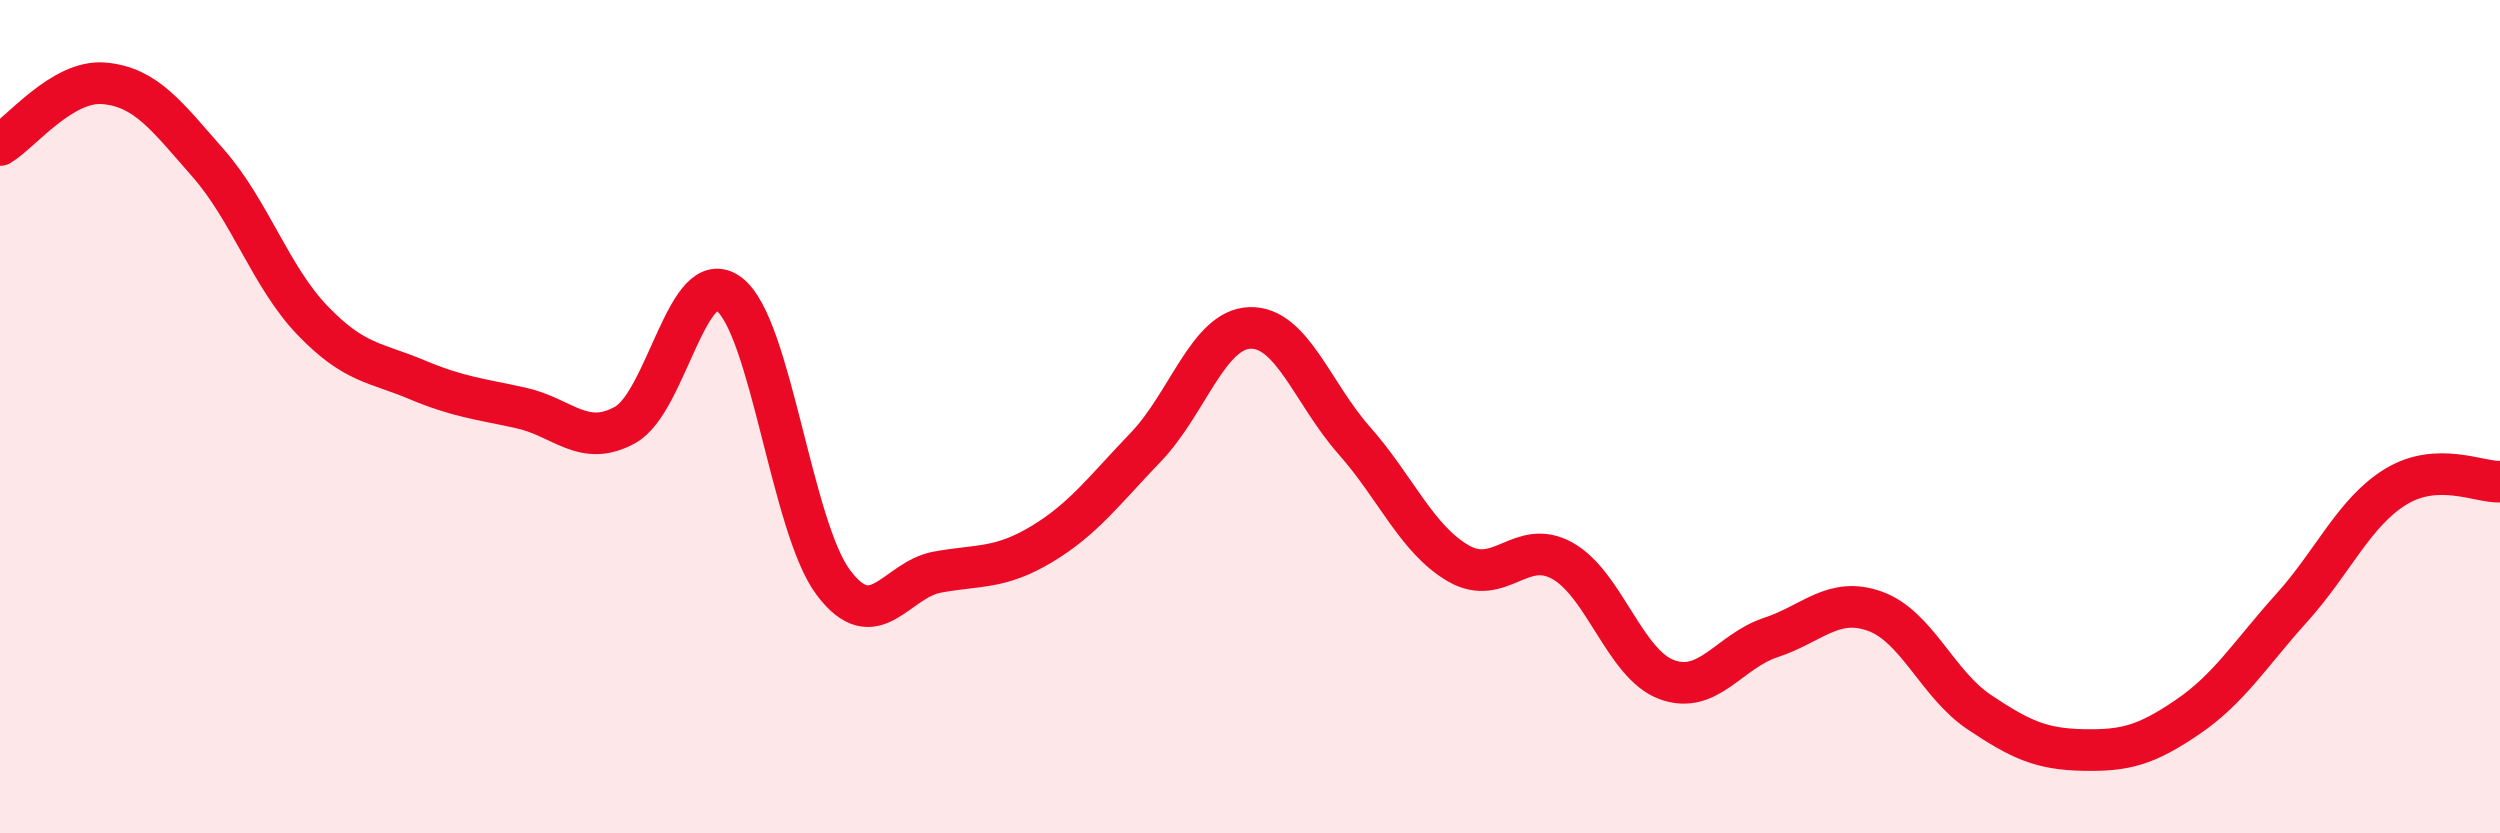 
    <svg width="60" height="20" viewBox="0 0 60 20" xmlns="http://www.w3.org/2000/svg">
      <path
        d="M 0,3.48 C 0.5,3.18 1.5,1.91 2.5,2 C 3.5,2.09 4,2.78 5,3.92 C 6,5.06 6.5,6.65 7.5,7.69 C 8.5,8.73 9,8.69 10,9.11 C 11,9.53 11.5,9.57 12.5,9.79 C 13.5,10.01 14,10.75 15,10.2 C 16,9.65 16.5,6.3 17.5,7.06 C 18.5,7.82 19,12.65 20,13.98 C 21,15.31 21.5,13.91 22.5,13.73 C 23.5,13.55 24,13.66 25,13.06 C 26,12.46 26.5,11.77 27.5,10.73 C 28.5,9.69 29,7.9 30,7.87 C 31,7.84 31.5,9.44 32.5,10.57 C 33.5,11.7 34,12.94 35,13.52 C 36,14.1 36.5,12.9 37.5,13.46 C 38.5,14.02 39,15.94 40,16.31 C 41,16.68 41.5,15.63 42.5,15.3 C 43.5,14.97 44,14.31 45,14.67 C 46,15.03 46.5,16.42 47.5,17.09 C 48.5,17.76 49,17.98 50,18 C 51,18.02 51.5,17.89 52.5,17.21 C 53.5,16.53 54,15.7 55,14.59 C 56,13.48 56.5,12.29 57.5,11.68 C 58.5,11.07 59.5,11.58 60,11.56L60 20L0 20Z"
        fill="#EB0A25"
        opacity="0.1"
        stroke-linecap="round"
        stroke-linejoin="round"
      />
      <path
        d="M 0,3.48 C 0.5,3.18 1.5,1.91 2.5,2 C 3.5,2.09 4,2.78 5,3.92 C 6,5.06 6.5,6.65 7.5,7.69 C 8.5,8.73 9,8.69 10,9.11 C 11,9.53 11.5,9.57 12.5,9.79 C 13.5,10.01 14,10.75 15,10.2 C 16,9.65 16.5,6.3 17.5,7.06 C 18.5,7.82 19,12.65 20,13.98 C 21,15.31 21.5,13.91 22.5,13.73 C 23.5,13.55 24,13.66 25,13.06 C 26,12.46 26.5,11.77 27.5,10.73 C 28.5,9.69 29,7.9 30,7.87 C 31,7.84 31.5,9.44 32.5,10.57 C 33.5,11.7 34,12.94 35,13.52 C 36,14.1 36.5,12.9 37.5,13.46 C 38.5,14.02 39,15.94 40,16.31 C 41,16.68 41.5,15.63 42.5,15.3 C 43.5,14.97 44,14.31 45,14.67 C 46,15.03 46.5,16.42 47.5,17.09 C 48.5,17.76 49,17.98 50,18 C 51,18.02 51.5,17.89 52.5,17.21 C 53.5,16.53 54,15.7 55,14.59 C 56,13.48 56.5,12.29 57.5,11.68 C 58.5,11.07 59.5,11.58 60,11.56"
        stroke="#EB0A25"
        stroke-width="1"
        fill="none"
        stroke-linecap="round"
        stroke-linejoin="round"
      />
    </svg>
  